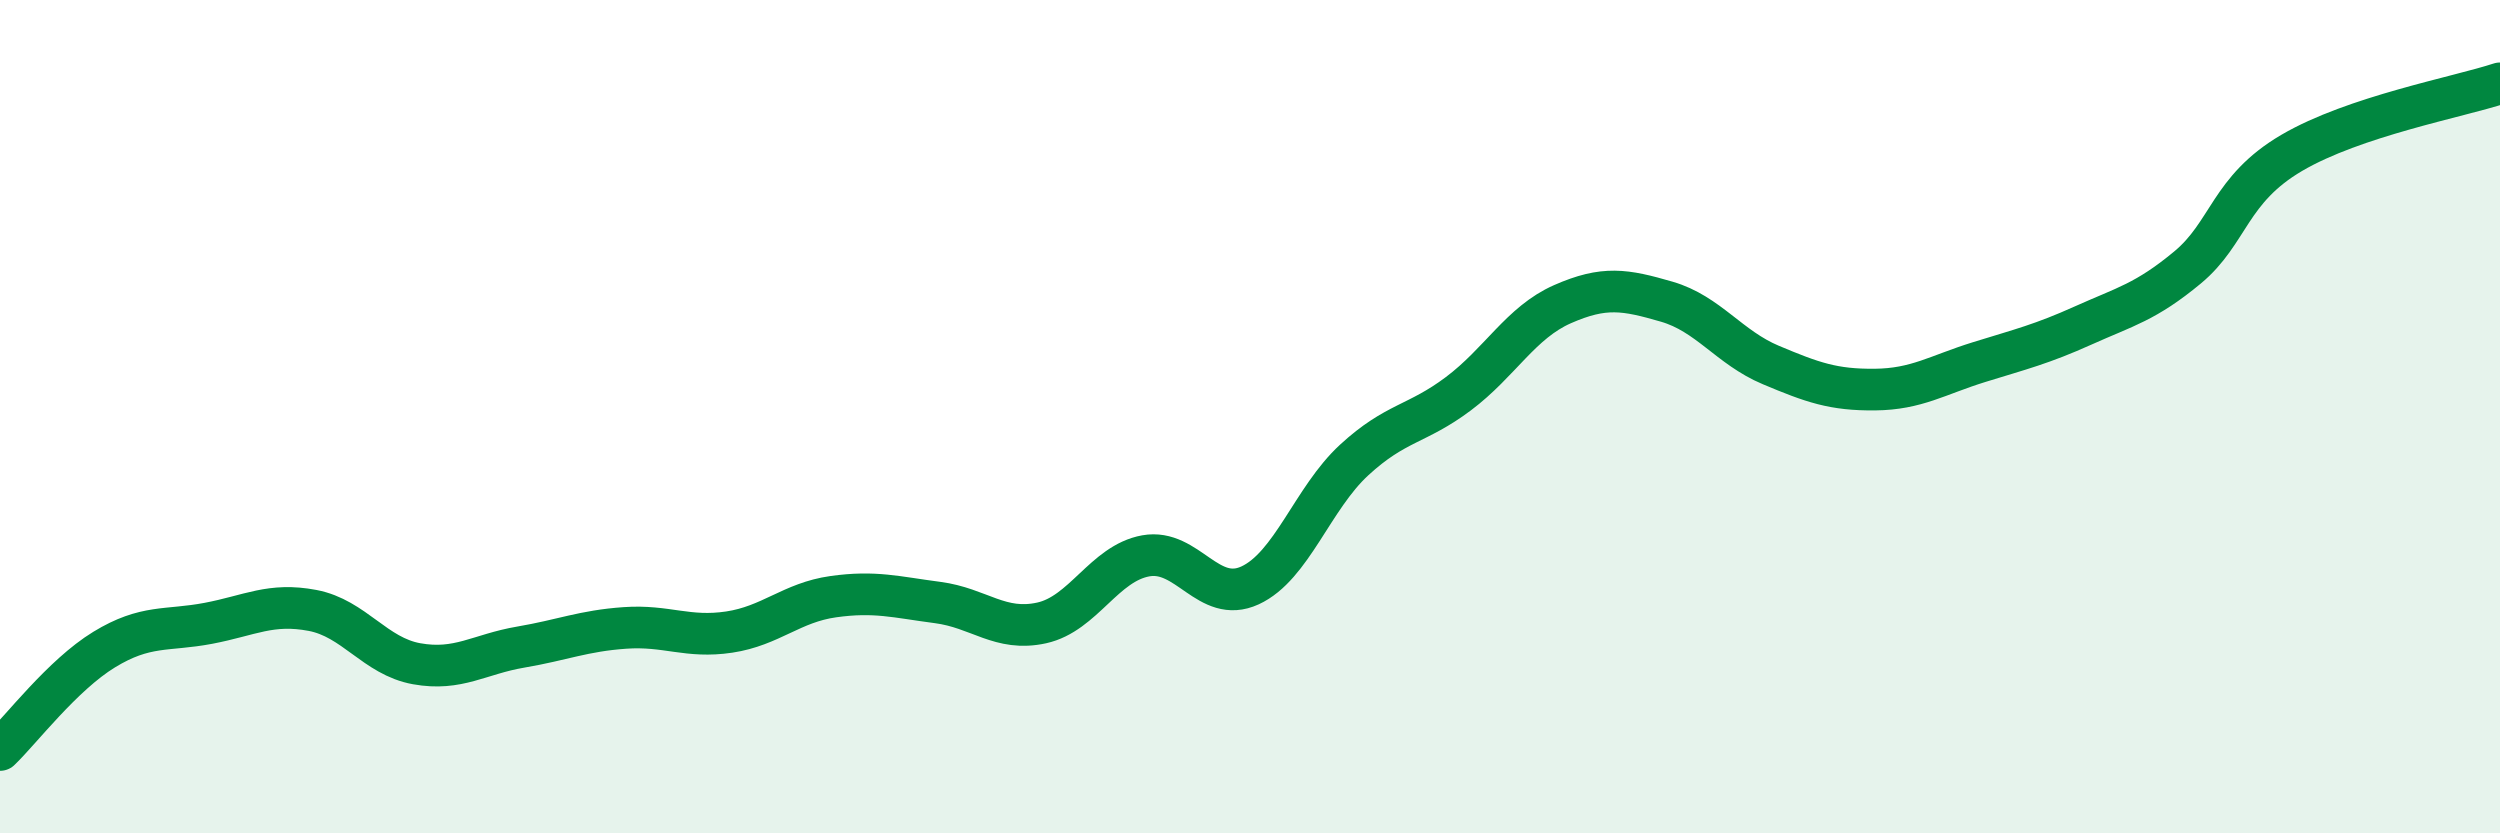 
    <svg width="60" height="20" viewBox="0 0 60 20" xmlns="http://www.w3.org/2000/svg">
      <path
        d="M 0,18 C 0.5,17.52 1.5,16.2 2.5,15.59 C 3.5,14.98 4,15.15 5,14.96 C 6,14.77 6.5,14.46 7.5,14.65 C 8.5,14.84 9,15.75 10,15.93 C 11,16.11 11.5,15.7 12.5,15.53 C 13.5,15.36 14,15.14 15,15.07 C 16,15 16.5,15.32 17.5,15.17 C 18.5,15.02 19,14.46 20,14.32 C 21,14.18 21.5,14.33 22.5,14.46 C 23.5,14.59 24,15.17 25,14.95 C 26,14.73 26.5,13.52 27.5,13.34 C 28.5,13.16 29,14.51 30,14.05 C 31,13.59 31.5,11.96 32.5,11.04 C 33.5,10.12 34,10.2 35,9.45 C 36,8.7 36.5,7.74 37.5,7.3 C 38.5,6.86 39,6.95 40,7.24 C 41,7.53 41.5,8.34 42.5,8.76 C 43.5,9.18 44,9.36 45,9.35 C 46,9.34 46.5,9 47.5,8.69 C 48.5,8.38 49,8.26 50,7.81 C 51,7.36 51.5,7.25 52.5,6.42 C 53.5,5.59 53.5,4.55 55,3.67 C 56.5,2.79 59,2.33 60,2L60 20L0 20Z"
        fill="#008740"
        opacity="0.1"
        stroke-linecap="round"
        stroke-linejoin="round"
      />
      <path
        d="M 0,18 C 0.5,17.52 1.5,16.2 2.5,15.59 C 3.5,14.98 4,15.15 5,14.96 C 6,14.77 6.5,14.46 7.5,14.65 C 8.5,14.84 9,15.75 10,15.93 C 11,16.11 11.5,15.7 12.5,15.53 C 13.5,15.36 14,15.14 15,15.07 C 16,15 16.5,15.32 17.5,15.17 C 18.5,15.02 19,14.46 20,14.32 C 21,14.18 21.5,14.33 22.5,14.46 C 23.5,14.59 24,15.17 25,14.95 C 26,14.73 26.5,13.52 27.5,13.34 C 28.5,13.16 29,14.51 30,14.05 C 31,13.59 31.5,11.96 32.5,11.04 C 33.5,10.12 34,10.2 35,9.45 C 36,8.7 36.5,7.74 37.5,7.3 C 38.5,6.86 39,6.95 40,7.24 C 41,7.53 41.5,8.34 42.5,8.76 C 43.5,9.18 44,9.36 45,9.35 C 46,9.34 46.5,9 47.5,8.69 C 48.5,8.38 49,8.26 50,7.81 C 51,7.36 51.5,7.25 52.5,6.42 C 53.5,5.59 53.5,4.55 55,3.67 C 56.5,2.79 59,2.33 60,2"
        stroke="#008740"
        stroke-width="1"
        fill="none"
        stroke-linecap="round"
        stroke-linejoin="round"
      />
    </svg>
  